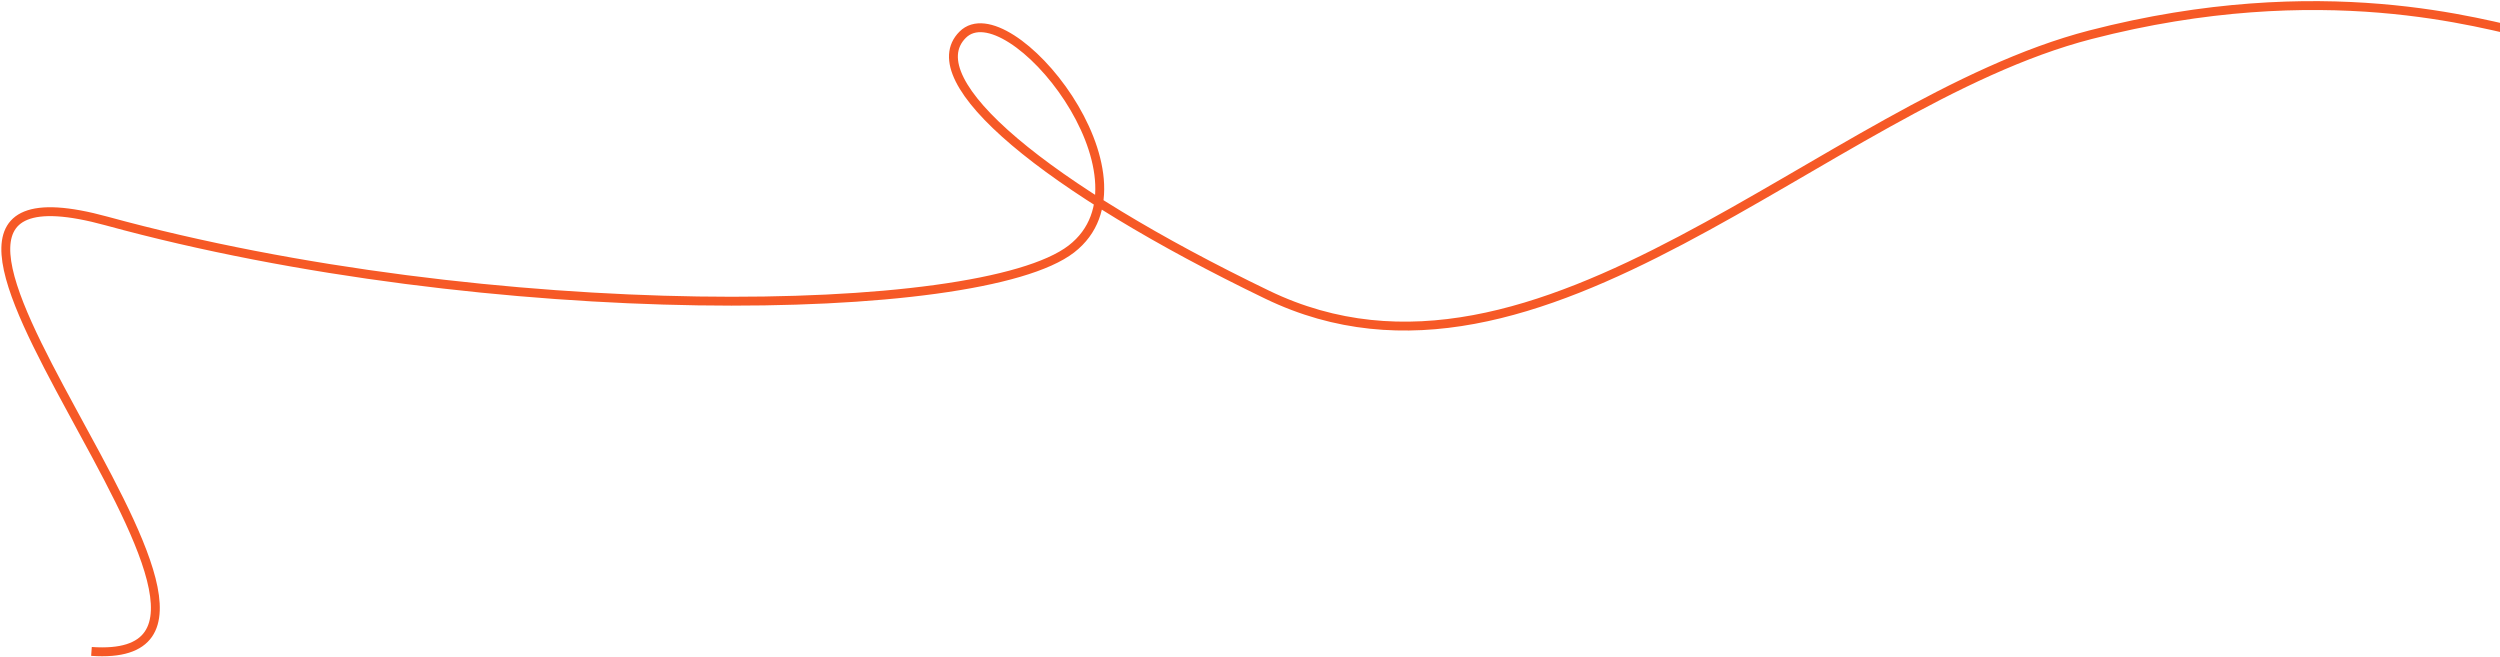 <?xml version="1.0" encoding="UTF-8"?> <svg xmlns="http://www.w3.org/2000/svg" width="1126" height="296" viewBox="0 0 1126 296" fill="none"><path d="M1140.39 15.659C1118.03 10.951 1046.24 -11.409 941.502 15.659C821.249 46.736 694.02 192.195 570.788 132.754C470.754 84.502 412.975 36.254 433.57 15.659C454.165 -4.936 523.714 80.387 482.523 112.162C441.007 144.189 220.241 146.674 48.011 99.543C-92.966 60.965 149.469 301.046 41.197 293.4" stroke="#F65926" stroke-width="4"></path></svg> 